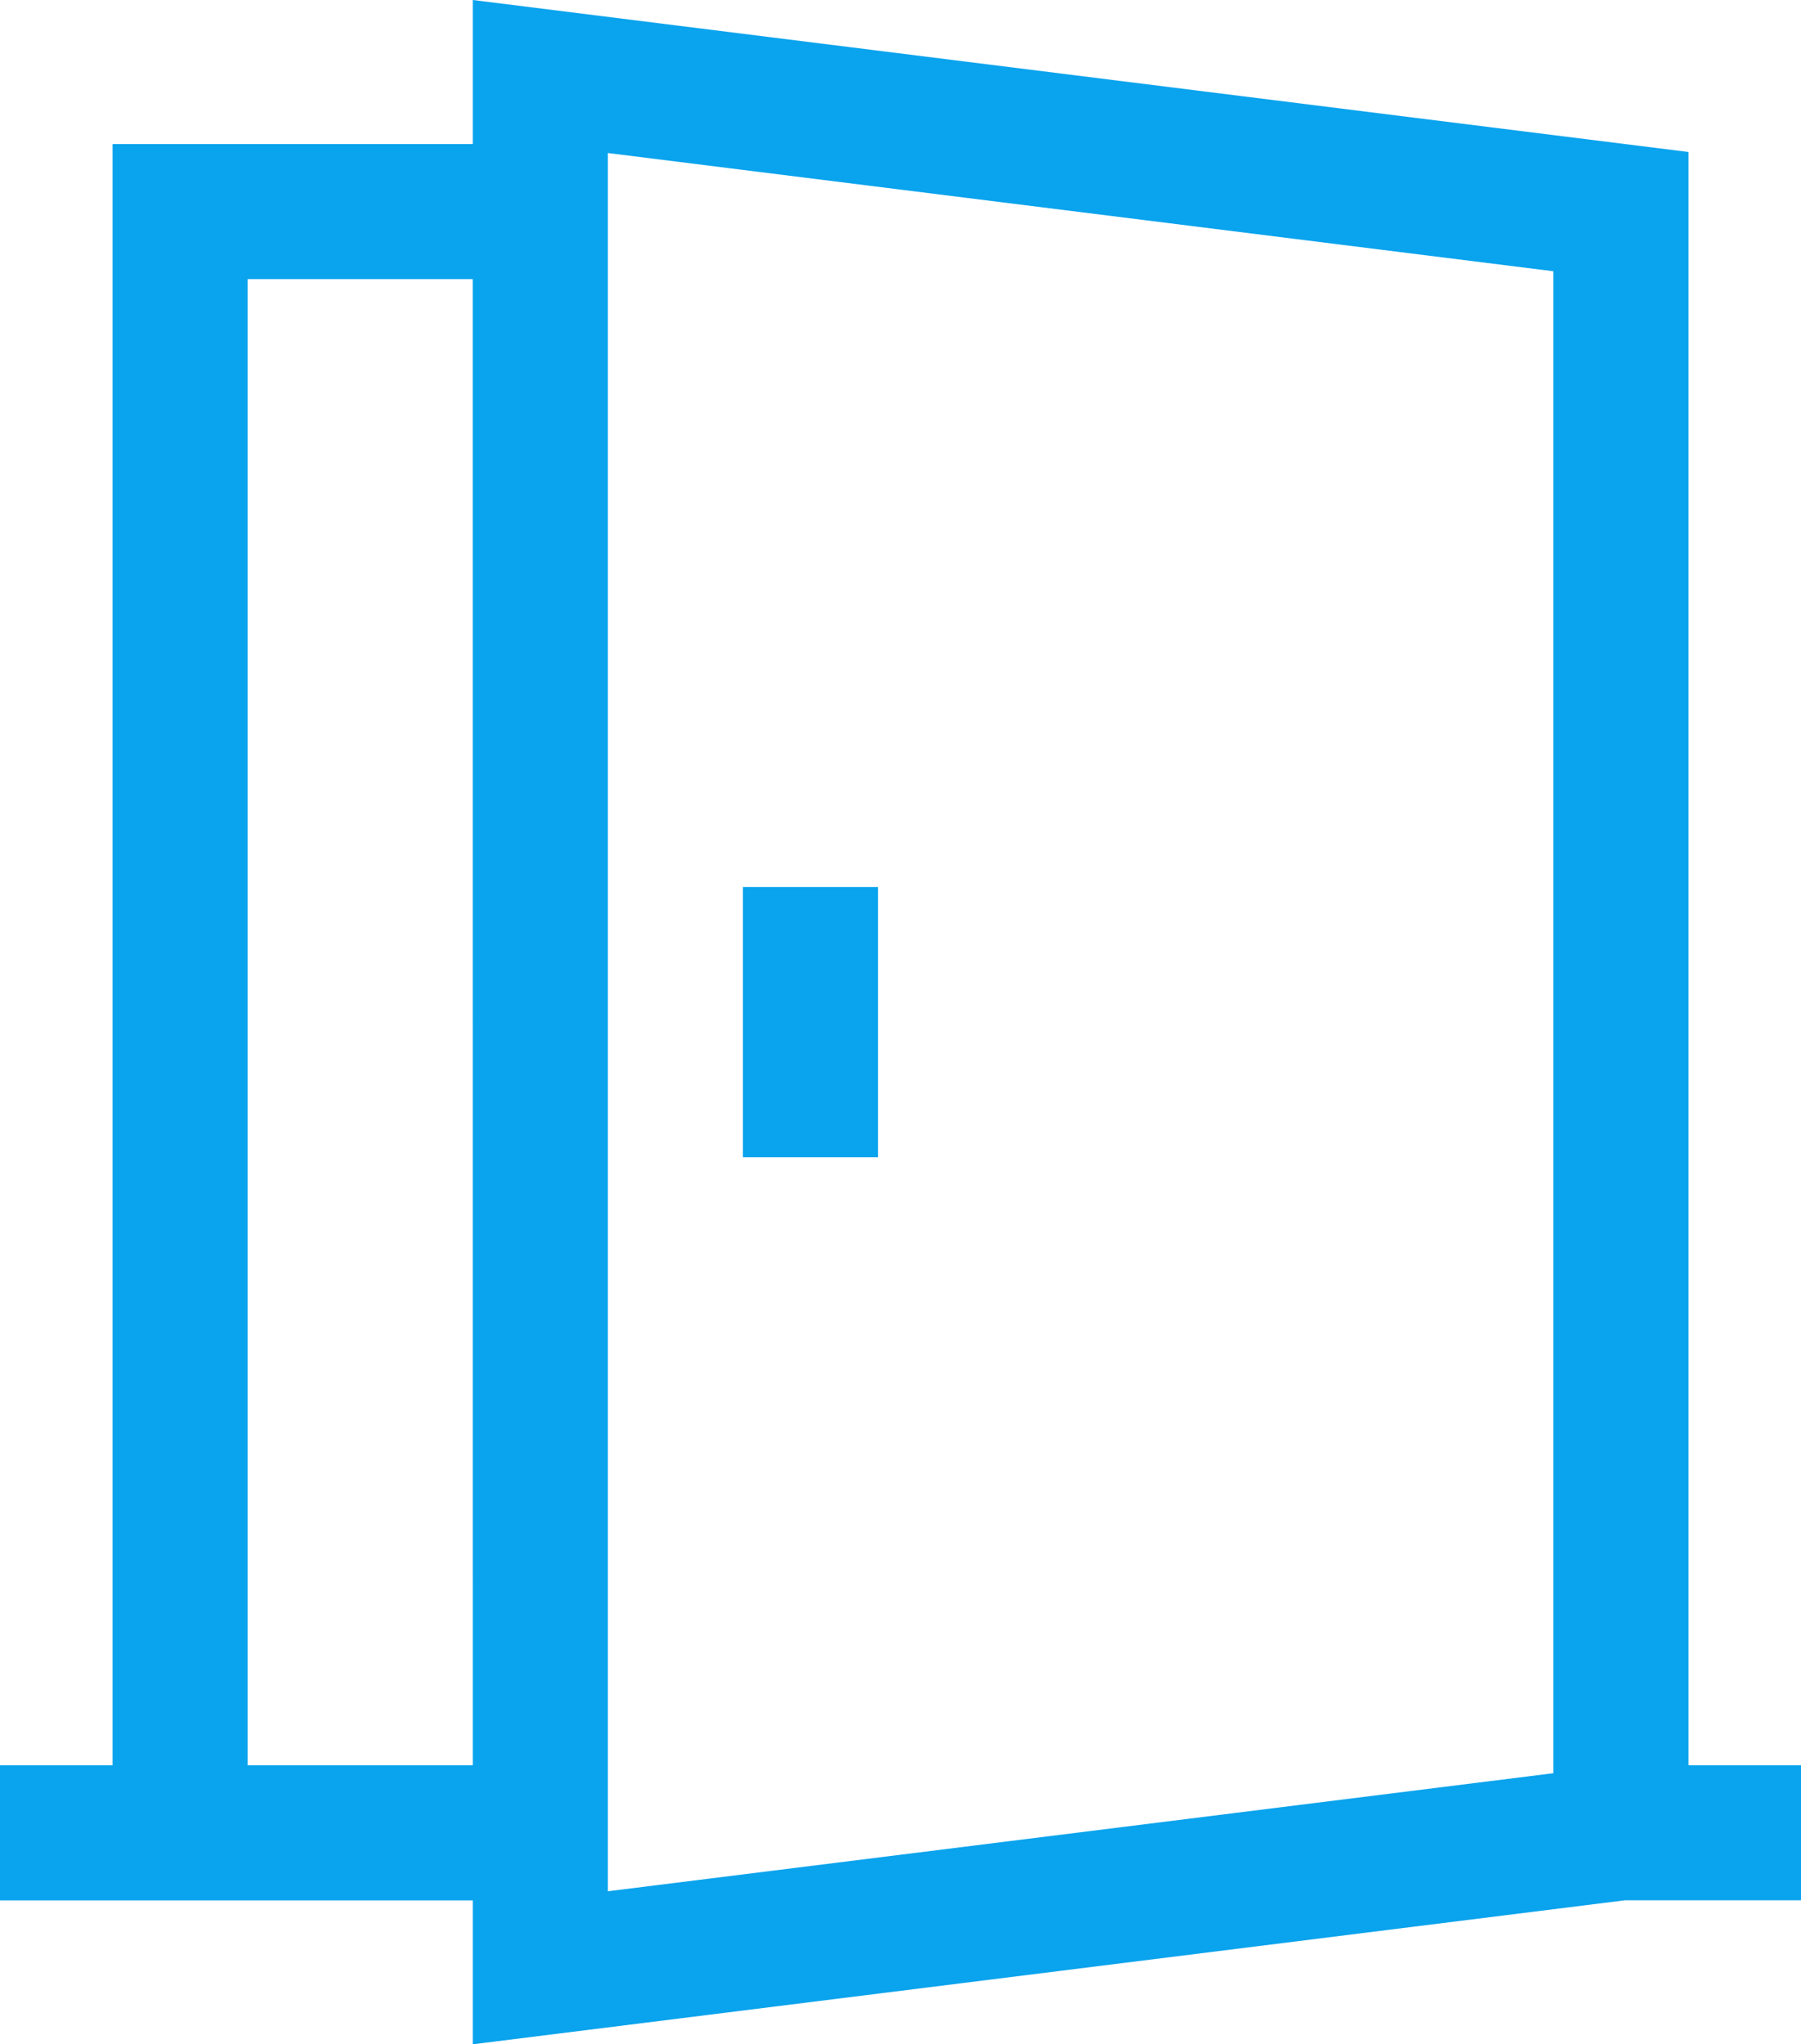 <svg xmlns="http://www.w3.org/2000/svg" width="41.834" height="47.48" viewBox="0 0 41.834 47.48"><g id="door" transform="translate(-30.441)"><g id="Group_41964" data-name="Group 41964" transform="translate(30.441)"><g id="Group_41963" data-name="Group 41963"><path id="Path_34748" data-name="Path 34748" d="M69.661,41V3.53L41.423,0V3.346H33.056V41H30.441v3.138H41.423V47.48L68.19,44.135h4.085V41ZM41.423,41H36.193V6.483h5.229Zm25.1.184L44.56,43.926V3.554L66.523,6.3Z" transform="translate(-30.441)" fill="#0aa3ed"></path></g></g><g id="Group_41966" data-name="Group 41966" transform="translate(47.698 20.602)"><g id="Group_41965" data-name="Group 41965"><rect id="Rectangle_17917" data-name="Rectangle 17917" width="3.138" height="6.275" fill="#0aa3ed"></rect></g></g></g></svg>
